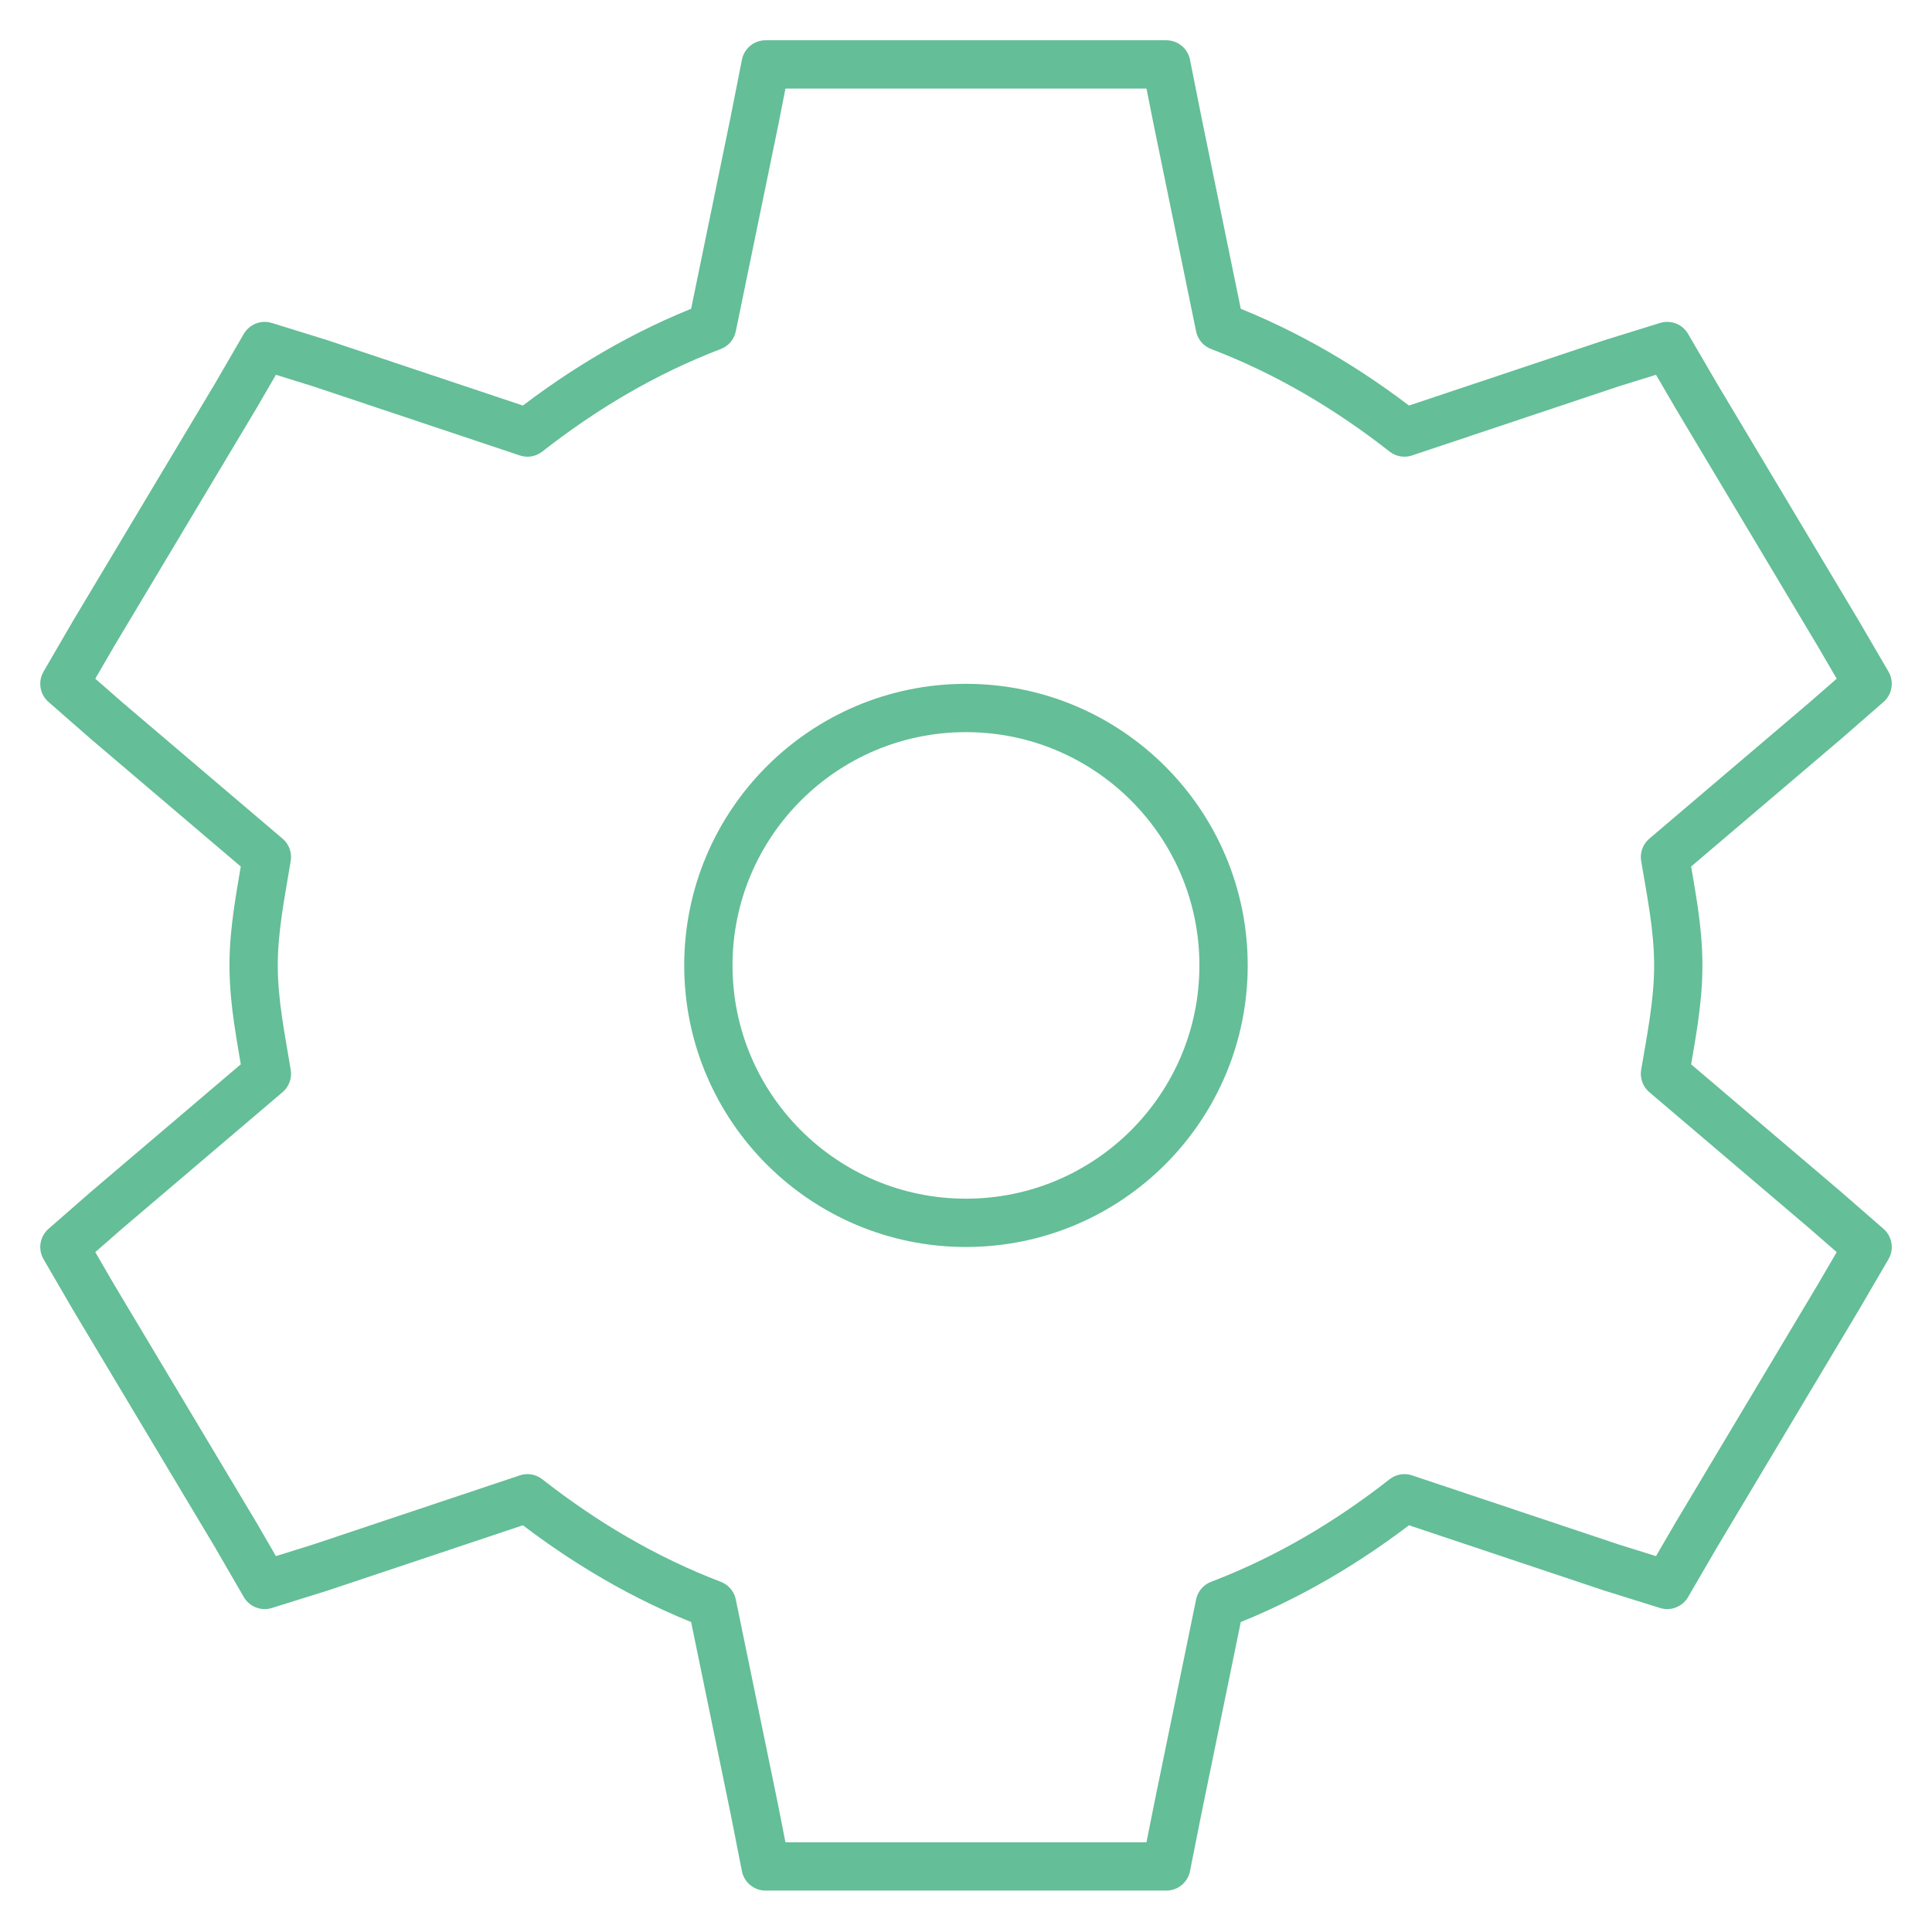 <svg width="80" height="80" viewBox="0 0 80 80" fill="none" xmlns="http://www.w3.org/2000/svg">
<path fill-rule="evenodd" clip-rule="evenodd" d="M31.702 2.667L31.243 4.996L29.488 13.518C26.683 14.589 24.139 16.109 21.84 17.91L13.264 15.043L10.96 14.328L9.766 16.386L3.862 26.256L2.667 28.314L4.416 29.844L11.051 35.488C10.811 36.964 10.502 38.425 10.502 39.975C10.502 41.526 10.811 42.987 11.051 44.464L4.416 50.108L2.667 51.637L3.862 53.695L9.766 63.566L10.96 65.628L13.264 64.909L21.84 62.041C24.139 63.843 26.683 65.362 29.488 66.433L31.243 74.955L31.702 77.285H48.294L48.758 74.955L50.507 66.433C53.312 65.362 55.856 63.843 58.155 62.041L66.731 64.909L69.035 65.628L70.235 63.566L76.134 53.695L77.334 51.637L75.579 50.108L68.944 44.464C69.19 42.987 69.494 41.526 69.494 39.975C69.494 38.425 69.19 36.964 68.944 35.488L75.579 29.844L77.334 28.314L76.134 26.256L70.235 16.386L69.035 14.328L66.731 15.043L58.155 17.91C55.856 16.109 53.312 14.589 50.507 13.518L48.758 4.996L48.294 2.667H31.702Z" stroke="#64BE98" stroke-width="2" stroke-linecap="square" stroke-linejoin="round"/>
<path fill-rule="evenodd" clip-rule="evenodd" d="M50.665 39.975C50.665 45.86 45.886 50.635 39.998 50.635C34.11 50.635 29.332 45.86 29.332 39.975C29.332 34.091 34.11 29.316 39.998 29.316C45.886 29.316 50.665 34.091 50.665 39.975Z" stroke="#64BE98" stroke-width="2" stroke-linecap="square" stroke-linejoin="round"/>
</svg>
